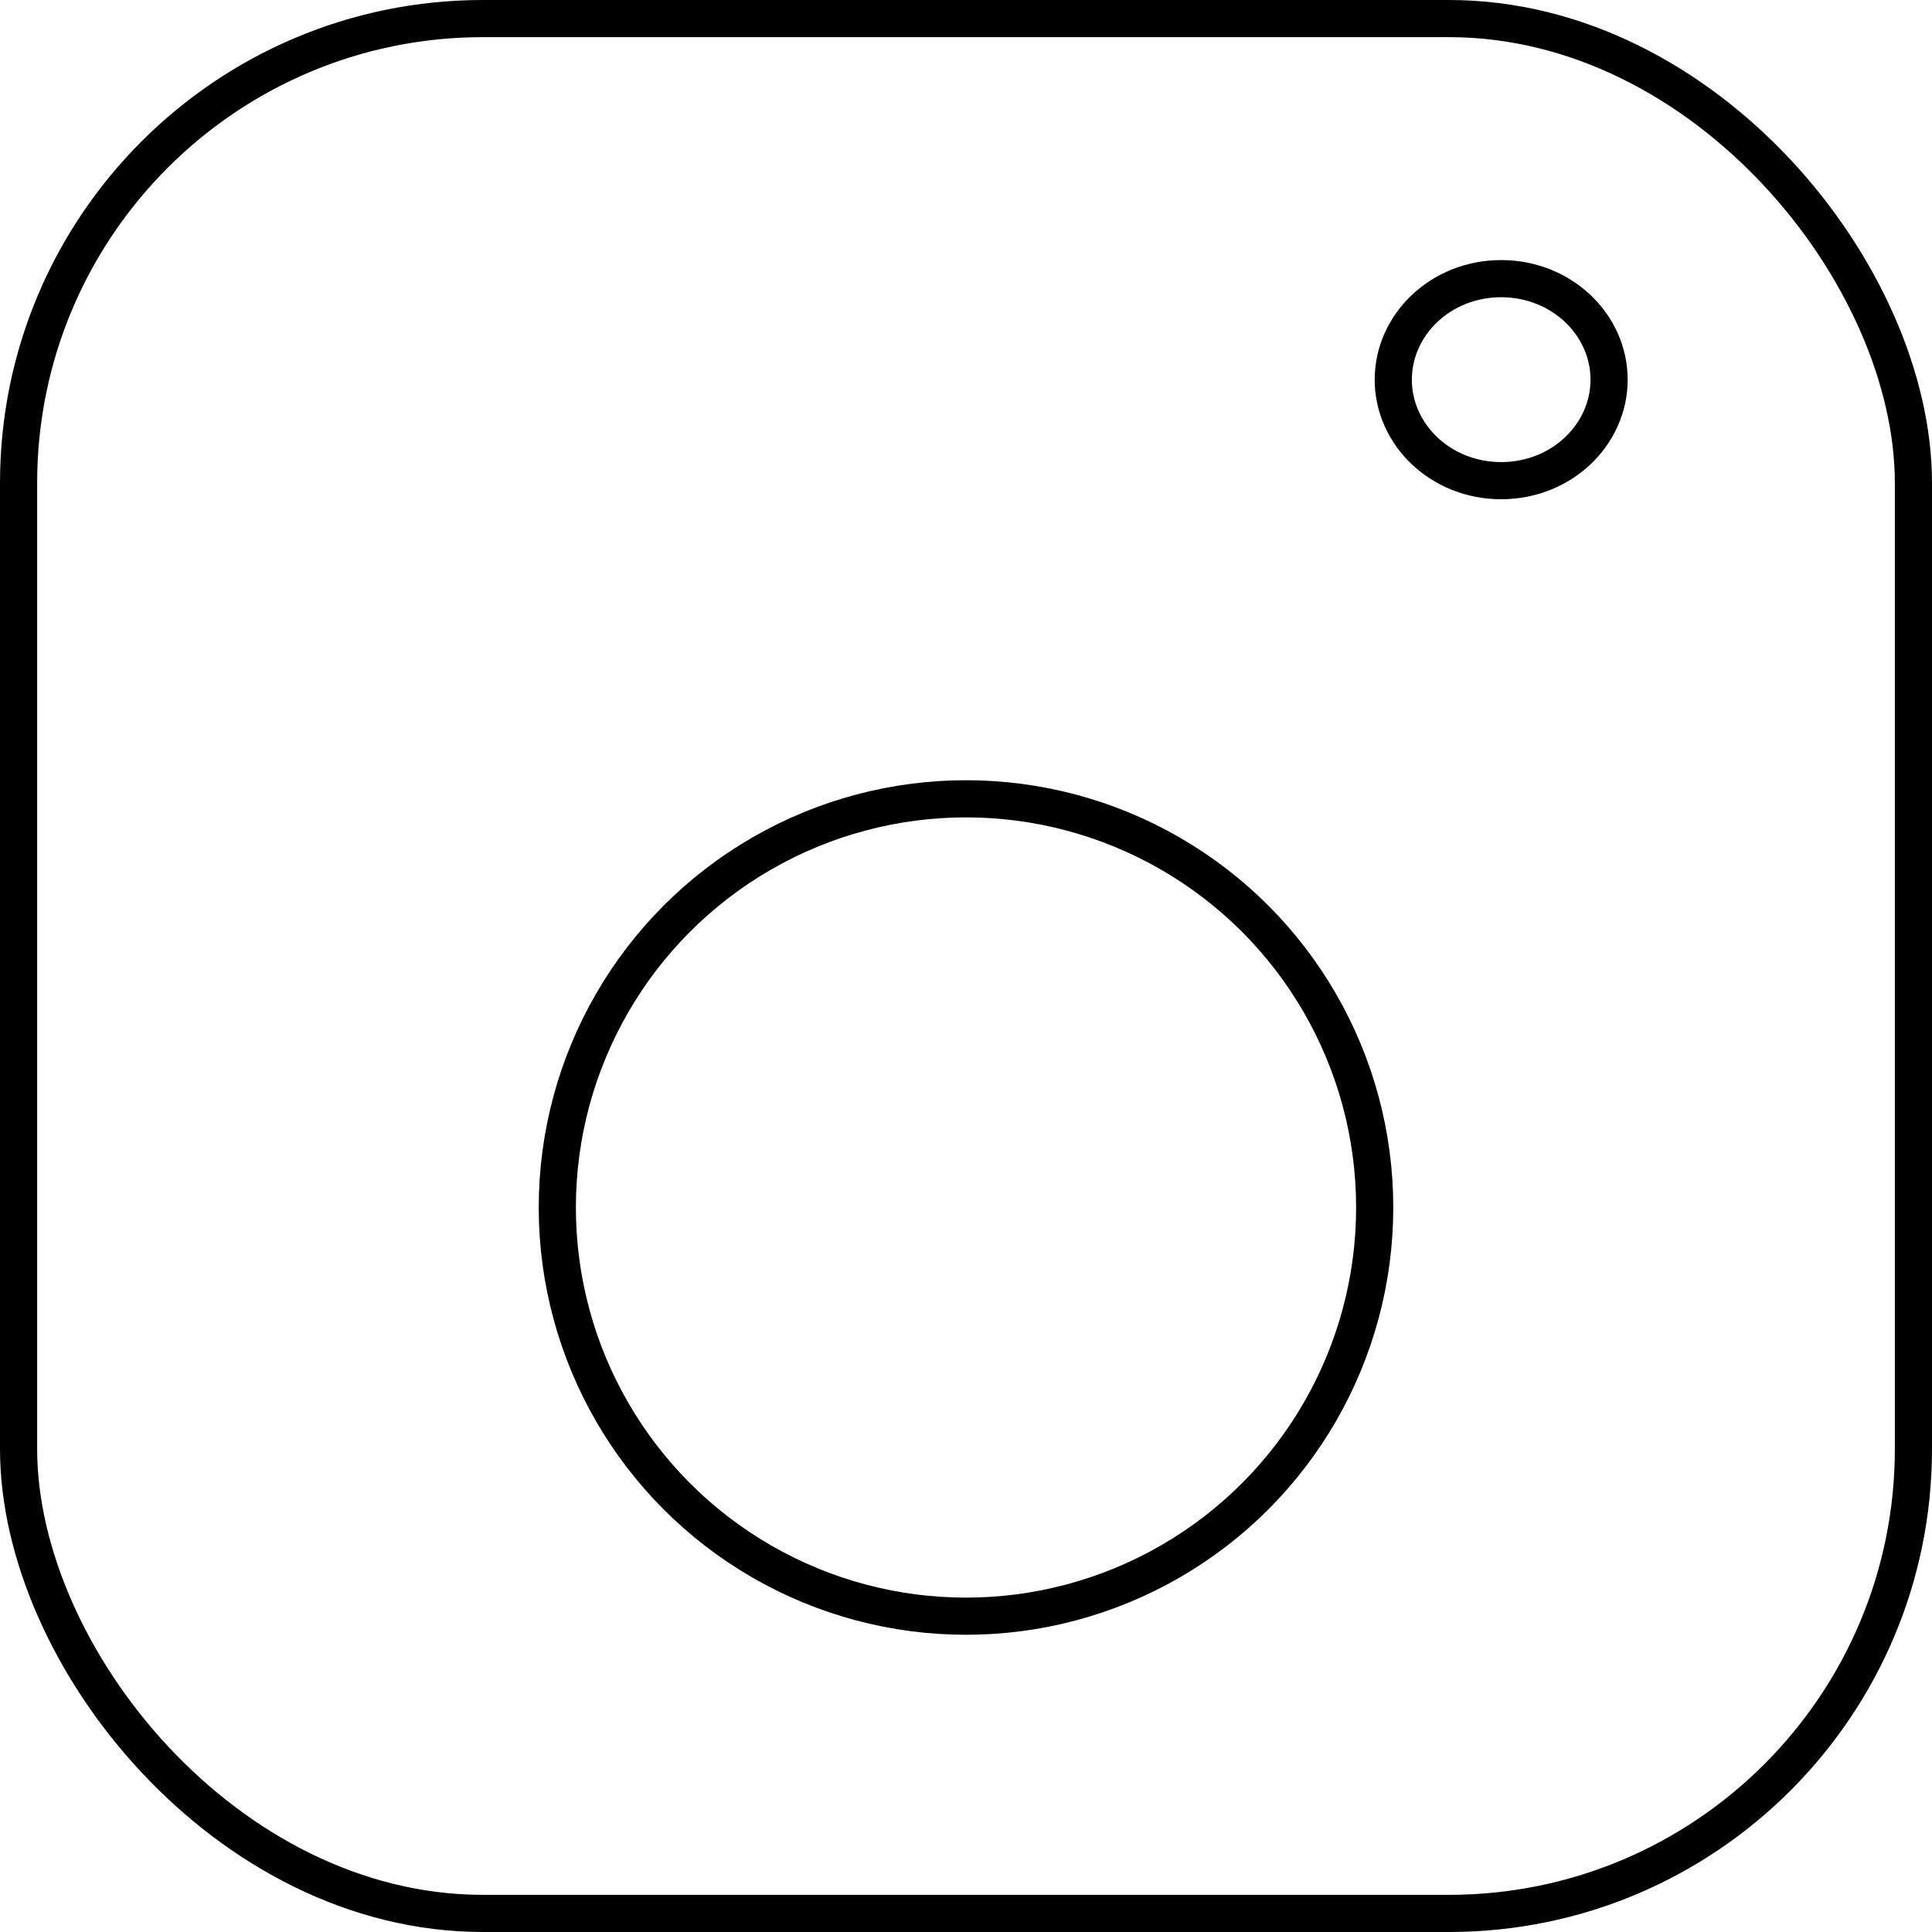 <svg xmlns="http://www.w3.org/2000/svg" width="52" height="52" viewBox="0 0 52 52" fill="none"><path d="M43.309 10.219C43.309 11.694 42.035 12.937 40.404 12.937C38.773 12.937 37.5 11.694 37.5 10.219C37.5 8.743 38.773 7.5 40.404 7.5C42.035 7.5 43.309 8.743 43.309 10.219Z" stroke="black"></path><rect x="0.5" y="0.5" width="51" height="51" rx="12.5" stroke="black"></rect><circle cx="26" cy="32.5" r="11" stroke="black"></circle></svg>